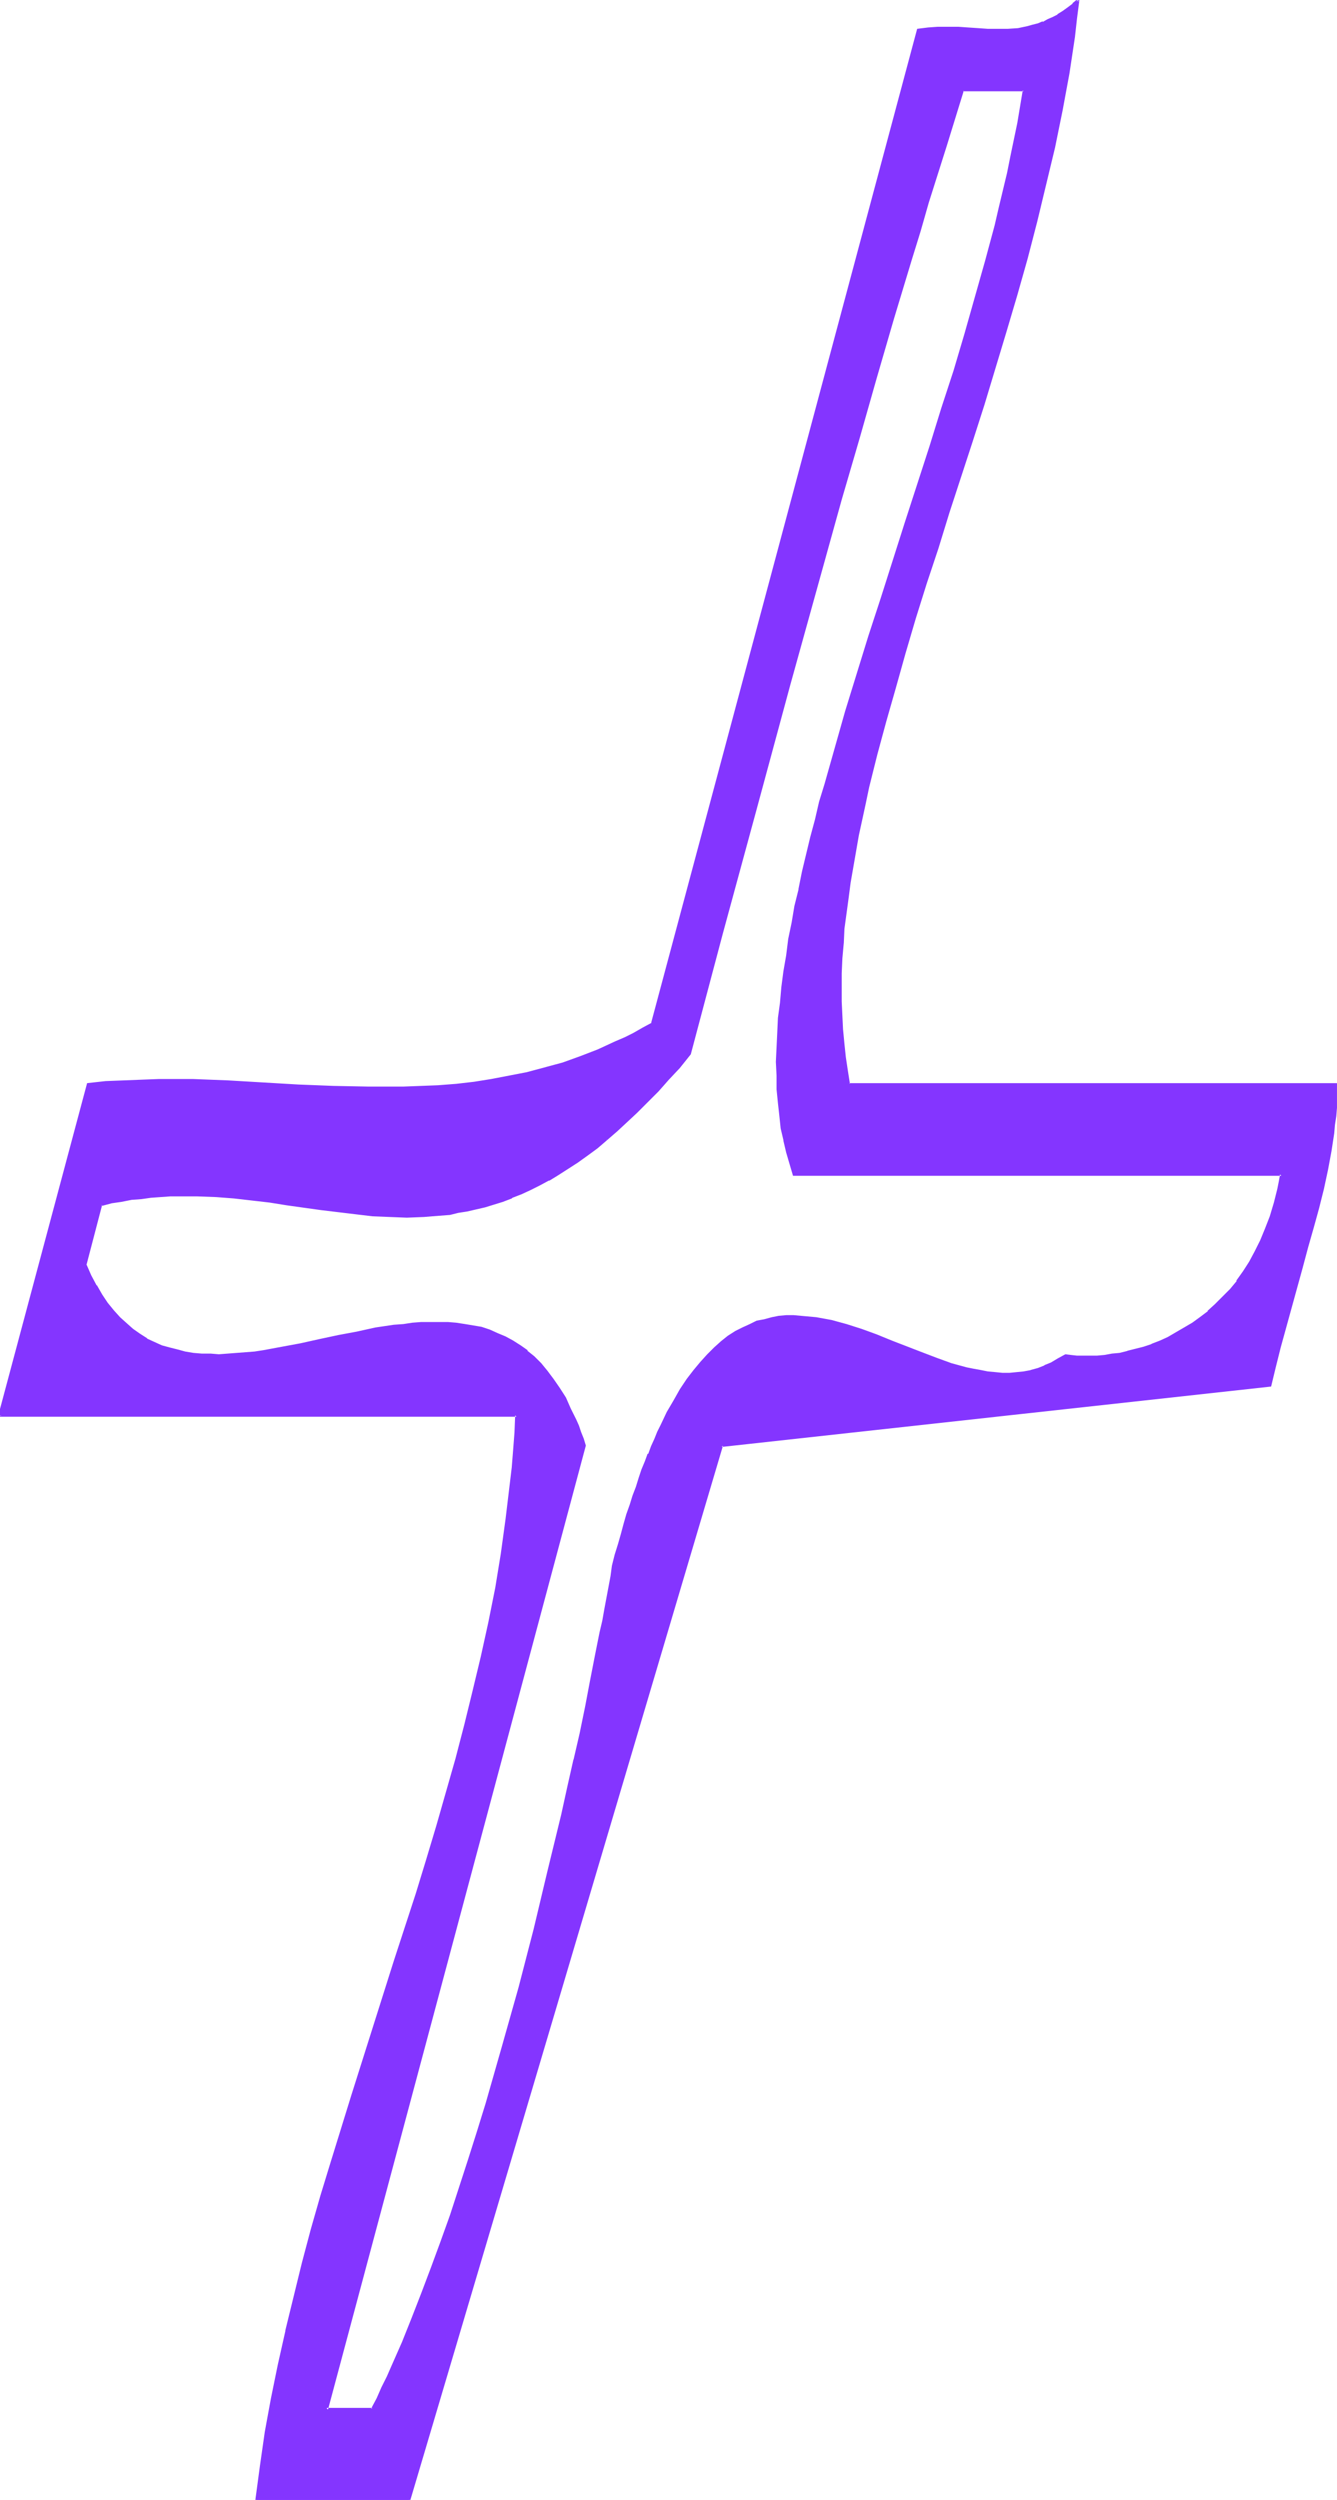<svg xmlns="http://www.w3.org/2000/svg" fill-rule="evenodd" height="588.515" preserveAspectRatio="none" stroke-linecap="round" viewBox="0 0 1949 3642" width="314.931"><style>.brush1{fill:#8435ff}.pen1{stroke:none}</style><path class="pen1 brush1" d="m1553 1974-10 7-10 5-10 5-10 3-10 3-10 2-11 2h-31l-11-1-10-2-11-2-11-3-21-6-22-7-22-8-44-17-22-9-22-8-22-7-22-6-11-2-10-2-11-2-11-1h-22l-10 1-11 2-11 2-10 3-11 4-10 5-10 6-11 7-10 7-10 9-10 10-10 11-10 12-9 13-10 15-10 16-9 17-10 19-4 10-5 10-4 11-5 11-4 11-5 12-4 12-5 12-4 13-4 13-5 14-4 14-4 15-5 15-4 16-4 15-3 16-3 15-3 16-2 17-4 16-3 17-7 35-7 36-8 38-8 38-8 39-9 40-9 40-10 41-10 42-10 42-11 42-22 85-23 85-12 42-13 42-12 41-13 41-13 41-14 39-13 40-14 38-14 37-15 36-14 35-15 34-7 16-7 16-8 16-7 15h-67l376-1404-3-10-3-9-4-9-4-9-7-17-8-15-8-14-9-13-9-12-9-11-10-9-10-9-10-8-11-7-11-6-11-5-12-4-11-4-12-2-13-3-12-1-12-1-13-1h-13l-13 1-13 1-13 1-14 2-27 4-27 5-27 6-27 6-28 6-27 5-27 5-13 2-13 1-13 1-13 1h-38l-12-2-12-1-12-3-11-3-12-4-11-4-10-6-11-6-10-7-10-9-9-9-9-10-9-11-9-12-8-14-7-14-8-16 24-88 14-3 15-3 14-2 15-2 14-2h14l14-1 13-1 27 1 27 1 26 2 26 2 26 4 25 3 50 8 25 3 25 3 25 2 25 2h25l25-1h12l13-2 13-1 12-2 13-3 13-2 13-4 13-4 13-4 13-5 13-5 14-6 13-7 14-8 13-8 14-8 14-10 14-10 15-11 14-11 15-13 14-13 15-14 15-15 15-16 16-17 15-18 16-18 24-88 24-90 24-89 24-91 50-180 24-91 26-90 25-89 25-89 25-88 26-87 25-85 13-43 13-41 12-42 13-41 13-40 13-40h88l-3 23-4 24-5 24-5 25-5 24-6 26-6 25-7 25-6 26-7 27-15 52-15 54-17 54-17 55-17 55-36 110-36 111-17 55-18 55-16 54-16 54-15 53-7 26-7 26-6 25-6 26-6 25-6 25-5 24-5 25-4 24-4 23-3 24-3 23-3 22-2 22-1 22-1 21-1 21v20l1 20 2 19 1 19 3 18 4 18 3 17 5 17 6 16h710l-2 11-3 11-5 20-6 19-6 18-7 17-8 17-9 15-9 14-9 14-10 12-11 11-10 11-11 10-12 9-11 8-12 8-12 7-12 6-12 5-12 5-12 4-12 4-11 3-12 2-11 2-11 2h-11l-10 1h-10l-9-1h-9l-8-2zm394-394h-709l-4-20-3-19-2-20-2-20-1-21-1-21v-20l1-21v-22l2-22 2-21 2-22 3-23 3-22 4-23 4-23 4-23 5-23 5-24 6-23 5-24 6-24 13-49 14-49 14-50 16-50 16-51 16-51 17-52 33-105 17-52 16-53 17-54 15-53 15-54 14-54 13-53 13-54 11-54 10-54 8-54 4-26 3-27-7 6-8 6-7 6-8 4-7 4-7 4-7 3-8 3-7 2-7 2-15 2-15 1-14 1h-15l-14-1-15-1-14-1h-30l-14 1-15 2-388 1448-13 7-13 7-13 7-13 6-26 11-26 10-26 9-26 8-26 6-26 6-25 5-26 3-26 3-25 2-26 2-26 1h-51l-51-2-51-2-51-2-51-3-51-2h-77l-25 1-26 2-25 3-130 482h754l-1 25-2 26-2 25-3 25-6 51-7 50-9 50-10 50-10 50-12 49-12 50-13 49-14 50-14 49-15 49-16 49-31 98-31 98-31 98-31 98-14 49-14 49-13 49-13 49-12 49-10 49-10 49-9 49-7 49-7 50h222l456-1536 800-88 6-28 7-28 8-29 8-28 17-59 8-29 8-29 7-29 7-28 6-27 5-27 2-13 2-13 2-13 1-12 1-12v-34z"/><path class="pen1 brush1" d="m1553 1973-11 6-10 6-10 4h1l-10 4-11 3h1l-11 2-10 1-10 1h-11l-10-1-11-1-10-2-11-2-10-2-22-6-22-8-21-8-44-17-22-9-22-8-22-7-22-6-11-2-11-2-11-1-11-1-11-1h-11l-11 1-10 2-11 3-11 2-10 5-11 5-10 5-11 7-10 8-10 9-10 10-10 11-10 12-10 13-10 15-9 16-10 17-9 19-5 10-4 10-5 11-4 11h-1l-4 11-5 12-4 12-4 13-5 13-4 13-5 14-4 14-4 15-4 14-5 16-4 16-2 15-3 16-3 16-3 16-3 17-4 17-7 35-7 36-7 37-8 39-9 39v-1l-9 40-9 41-10 41-10 41-10 42-10 42-22 85-24 85-12 42-12 42-13 42-13 41-13 40-13 40-14 39-14 38-14 37-14 36-14 35-15 34-7 16-8 16-7 16-8 15 2-1h-67l2 3 376-1405-3-10-4-10-3-9-4-9-8-16-7-16-9-14-9-13-9-12-9-11-10-10-10-8v-1l-10-7-11-7-11-6-12-5-11-5-12-4-12-2-12-2-13-2-12-1h-39l-13 1-13 2-14 1-27 4-27 6-27 5-28 6-27 6-27 5-27 5-13 2-13 1-13 1-13 1-13 1-12-1h-13l-12-1-12-2-11-3-12-3-11-3-11-5-11-5h1l-11-7-10-7-9-8-10-9-9-10-9-11-8-12-8-14v1l-8-15-7-16v1l23-88-1 2 15-4 14-2 15-3 14-1 14-2 14-1 14-1h40l27 1 26 2 26 3 26 3 25 4 50 7 25 3 25 3 25 3 25 1 25 1 25-1 12-1 13-1 13-1 12-3 13-2 13-3 13-3 13-4 13-4 13-5 1-1 13-5 13-6 14-7 13-7h1l13-8 14-9 14-9 14-10 15-11 14-12-2-3-14 12-15 11-14 10-14 9-14 9-13 8-14 7-13 7-13 6-14 6v-1l-13 5-13 5-13 3-13 4h1l-13 3-13 2-13 2-12 2-13 1-12 1h-50l-25-2-25-2-24-3-25-3-50-7-26-4-26-3-25-3-27-2-27-1h-40l-14 1-14 1-15 1-14 2-14 2-15 3-16 3-23 90 7 16 8 15 8 14 8 12 9 11 10 11 9 9 10 8 10 7 11 6 11 6 11 5 11 4 12 3 12 2 12 2 12 1 13 1h25l13-1 13-1 13-2 13-2 27-4 28-6 27-5 27-6 28-6 27-5 27-4 13-2 13-1 13-1 13-1h26-1l13 1 12 2 12 2 12 3 12 4 11 4 11 5 11 6 11 6 10 8 10 9 9 10 10 10 9 12 8 13 9 14 7 15 8 17 4 8 3 9 3 10 4 9v-1L474 3512h70l8-17 7-15 8-16 7-17 15-33 14-35 15-36v-1l14-37 13-38 14-39 13-40 13-40 13-41 13-42 12-42 13-42 23-85 22-85 11-42 10-42 10-41 9-41 10-41 8-40 9-39 8-38 8-37 7-36 7-35 3-17 3-17 3-16 3-16 3-16 3-15 4-16 4-16 4-14 4-15 5-14 4-14 5-13 4-13 4-13 5-12 4-11 5-12 4-11 5-10 4-11 5-9 9-19 10-17 9-16 10-15 10-13 9-12 10-11 10-10 10-9v1l10-8 11-7h-1l11-5 10-5 11-4h-1l11-3 11-2h-1l11-2 10-1h22l10 1 11 1 11 2 11 3 22 6 22 7 22 8h-1l22 8 44 18h1l21 8 22 7 22 6 11 3 10 2 11 1 11 2h21l10-1h1l10-1 10-2 10-3 11-4 10-4 10-6 10-6h-1v-3z"/><path class="pen1 brush1" d="m885 1661 15-13 14-13 15-14 15-15 16-16 15-17 16-17 16-20 47-177 49-180 49-181 25-90 25-90 25-90 26-89 25-88 25-86 26-86 13-42 12-42 13-41 13-41 25-81-1 1h88l-1-2-4 24-4 24-5 24-5 24-5 25-6 25-6 25-6 26-7 26-7 26-15 53-15 53-16 54-18 55-17 55-36 111-35 110-18 55-17 55-17 55-15 53-15 53-8 26-6 26-7 26-6 25-6 25-5 25v1l-6 24-4 24-5 24-3 24-4 23-3 23-2 23-3 22-1 22-1 21-1 21 1 20v20l2 20 2 18 2 19 4 17v1l4 17 5 17 5 17h712l-2-2-2 11-2 10-5 20-6 20-7 18-7 17-8 16-8 15-9 14-10 14h1l-10 12-11 11-11 11-11 10h1l-12 9-11 8-12 7-12 7-12 7-11 5-13 5h1l-12 4-12 3-12 3h1l-12 3-11 1-11 2-11 1h-29l-9-1-8-1v3l8 1 9 1 9 1h10l10-1 11-1 11-1 12-2 11-2 12-3 12-4 12-4 12-5 12-5 12-7 12-7 12-7 11-8 12-9v-1l11-10 11-10 10-12 10-13 10-13 9-14v-1l8-15 8-16 7-17h1l6-19 6-19 5-20 2-11 3-12-712-1 1 2-5-16-5-17-4-17-3-18-3-18-2-19-1-19-1-20v-41l1-21 2-22 2-22 2-22 3-23 4-24 4-23 4-24 5-24 5-25 6-25 5-25 6-25 7-26 7-26 7-26 15-53 16-53 16-55 17-55 18-55 36-110 35-111 18-55 17-55 16-54 16-53 15-53 7-26 6-26 7-26 6-25 5-25 6-25 5-24 4-25 4-24 4-25h-92l-26 82-12 41-13 41-13 42-13 42-25 86-25 86-26 88-25 89-25 90-25 90-25 90-50 181-48 180-47 177v-1l-16 19-15 18-16 17-15 16-15 15-15 14-15 13-14 12 2 3z"/><path class="pen1 brush1" d="M1949 1578h-711l1 1-3-19-3-20-2-19-2-21v1l-1-21-1-21v-41l1-22 2-22v1l1-22 3-22 3-22 3-23 4-23 4-23 4-23 5-23 5-23 5-24 6-24 6-24 13-48 14-49 14-50 15-51 16-51 17-51 16-52 34-104 17-53 16-53 16-53 16-54 15-53 14-54 13-54 13-54 11-54 10-54 8-53 3-27 4-31-11 9h1l-8 6-7 5-8 5h1l-8 4-7 3-7 4v-1l-7 3-8 2-7 2-14 3-15 1h-29l-14-1-15-1-14-1h-30l-14 1-16 2-388 1449 1-1-13 7-14 8-12 6-14 6-26 12-26 10-25 9-26 7-26 7-26 5-26 5-25 4-26 3-26 2h1l-26 1-26 1h-51l-51-1-51-2-51-3-51-3-51-2h-51l-26 1-25 1-26 1-27 3-130 486h756l-2-2-1 25-2 26-2 25-3 25-6 50-7 51-8 49-10 50-11 50-12 50-12 49-13 50-14 49-14 49-15 50-15 49-32 98-31 98-31 98-30 97-15 49-14 49-13 49-12 49-12 49v1l-11 49-10 49-9 49-7 49-7 52 226-1 456-1537-2 2 801-88 7-29 7-28 8-29 8-29 16-58 8-30 8-28 8-29 7-28 6-28 5-27 2-13 2-13 1-12 2-13 1-12v-36l-3 2v22l-1 12-1 12-1 12-1 13-2 13-3 13-5 27v-1l-6 28-7 28-7 29-8 28-8 30-17 58-8 29-7 29-7 28-7 28 2-1-801 87-456 1537 1-1H374l2 2 6-49 8-50 9-49 9-49 11-49 12-49 12-49 14-49 14-49 14-49 30-97 31-98 32-98 31-98 15-49 15-50 15-49 13-49 13-50 13-49 11-50 11-50 10-50 8-50 8-50 6-51 3-25 2-25 1-26 2-27H-1l2 3 129-483-1 1 25-2 26-2 25-1h77l51 2 51 2 51 3 51 2 51 2h26l25-1h26l26-2 26-2 25-3 26-4 26-4 26-6 26-6 26-8 25-9h1l26-10 26-12 13-6 13-7 13-7 14-7L1340 44l-2 1 15-2 14-1h15l15 1 14 1h15l14 1 15 1 14-1h1l14-1 15-3 7-1 8-3 7-2v-1l8-3 7-3 7-4 8-5 7-5 8-6 7-7-3-1-3 26-4 27-8 54-10 54-11 53-12 54-14 54-14 54-15 53-15 54-16 53-17 53-17 53-33 104-17 52-16 52-16 50-15 51-15 50-14 49-12 48-7 24-5 24-5 24-6 23-4 24-5 23-4 23-3 23-4 22-2 22-3 23-2 21-1 22-1 22-1 21v20l1 21 1 21 2 20 2 20 3 20 4 20h711l-1-1 3-2z"/></svg>
